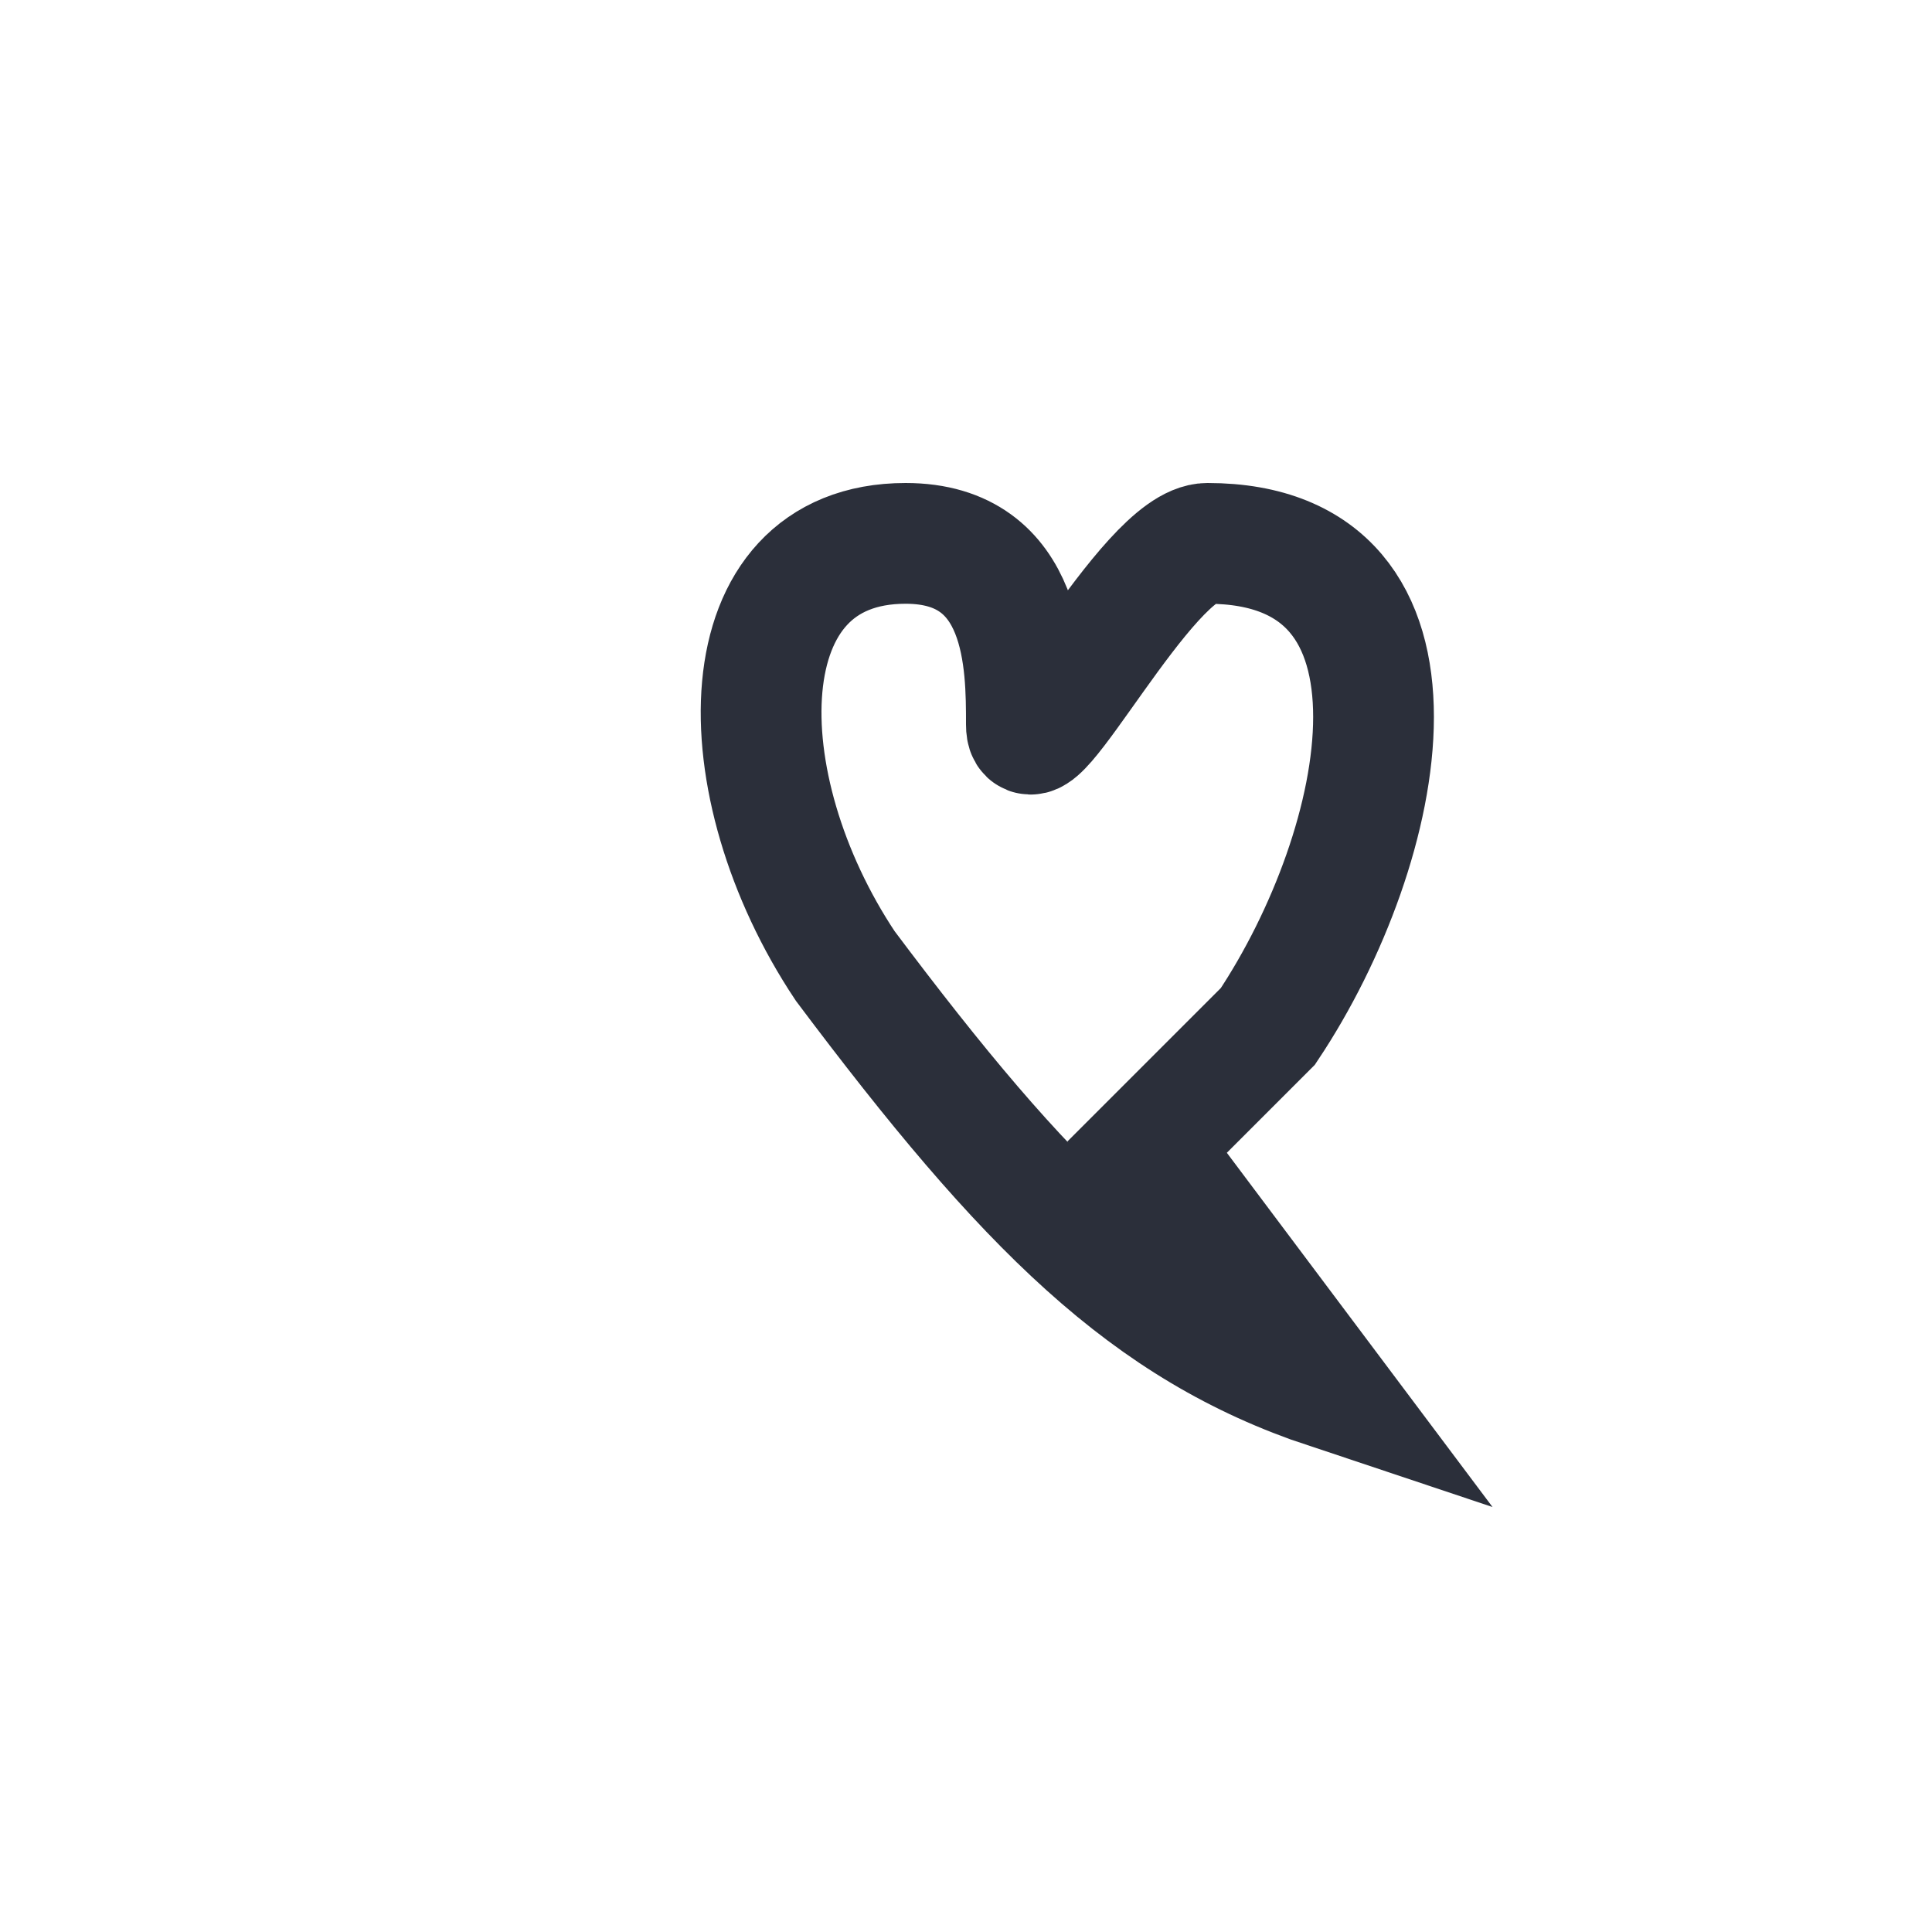<?xml version="1.0" encoding="UTF-8"?>
<svg xmlns="http://www.w3.org/2000/svg" width="32" height="32" viewBox="0 0 32 32"><path d="M22 23c-3-1-5-3-8-7-2-3-2-7 1-7 2 0 2 2 2 3 0 1 2-3 3-3 4 0 3 5 1 8l-2 2z" fill="none" stroke="#2B2F3A" stroke-width="2"/></svg>